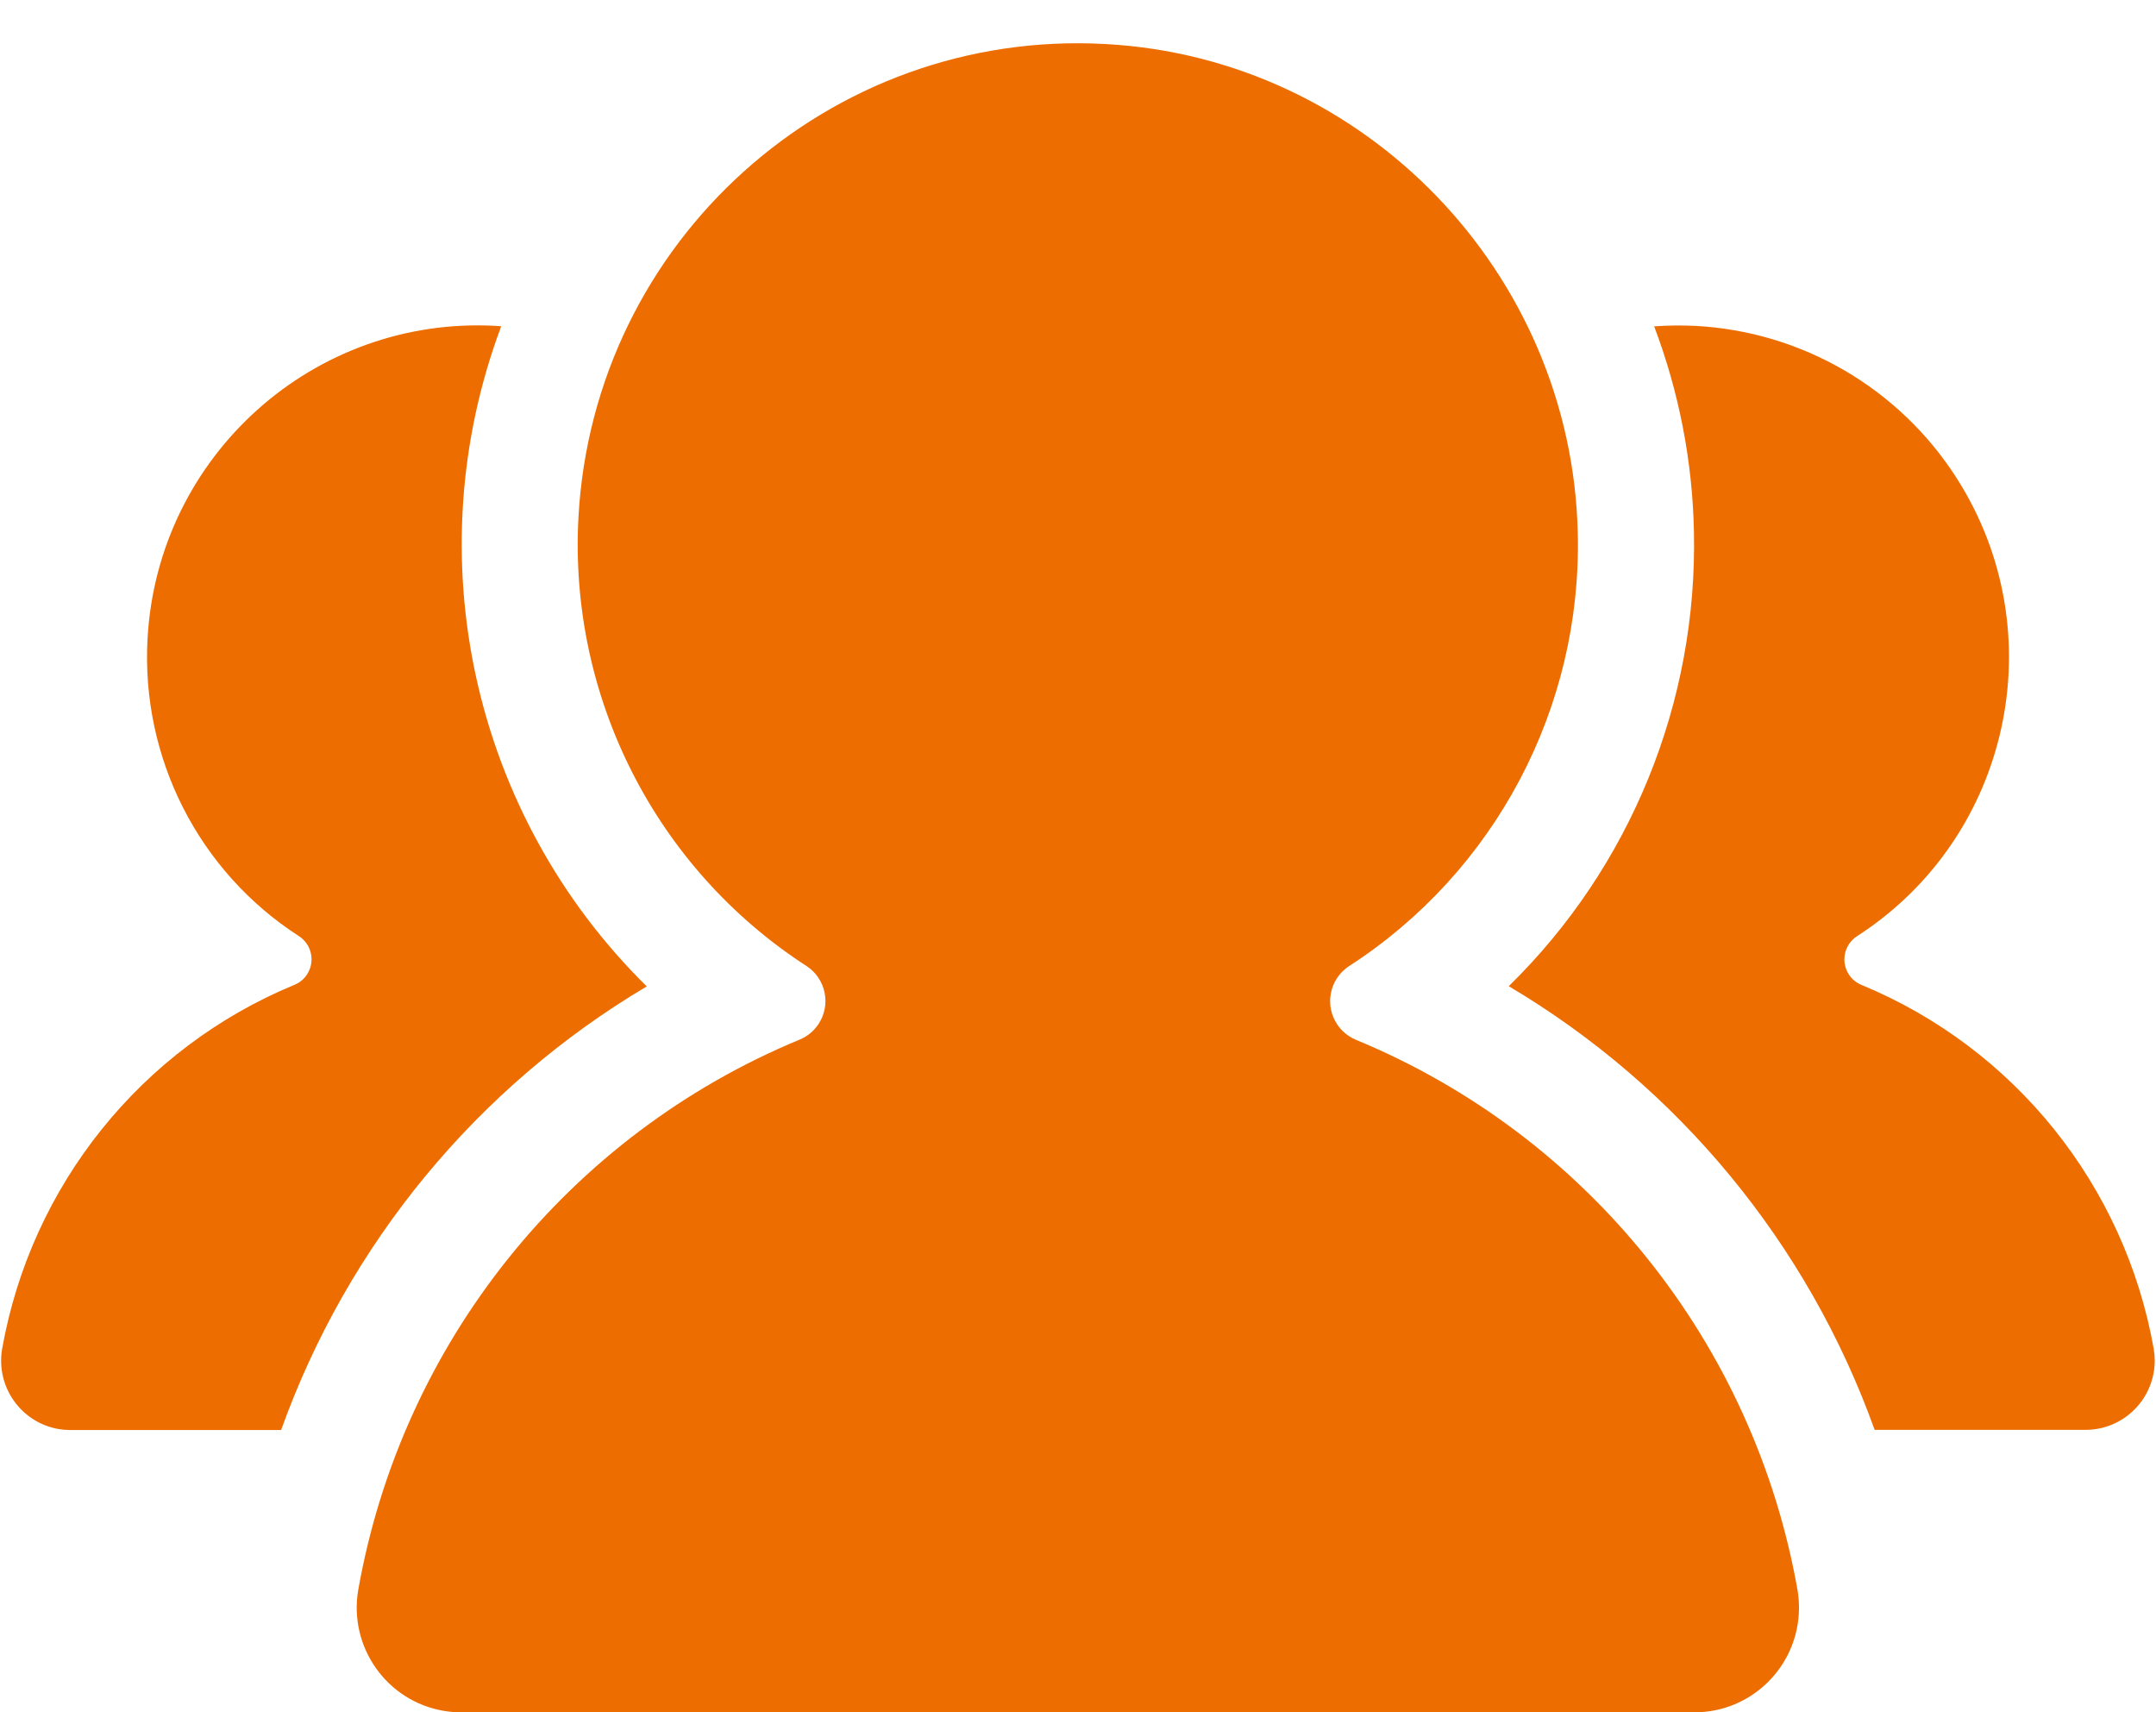 <svg 
 xmlns="http://www.w3.org/2000/svg"
 xmlns:xlink="http://www.w3.org/1999/xlink"
 width="34px" height="27px">
<path fill-rule="evenodd"  fill="rgb(237, 109, 0)"
 d="M33.965,21.274 C33.975,21.335 33.980,21.397 33.980,21.458 C33.977,22.063 33.486,22.550 32.883,22.547 L29.563,22.547 C28.510,19.613 26.470,17.138 23.793,15.551 C25.717,13.668 26.774,11.069 26.713,8.374 C26.690,7.270 26.477,6.178 26.086,5.146 C26.302,5.131 26.520,5.128 26.736,5.139 C28.413,5.227 29.945,6.118 30.853,7.534 C32.410,9.964 31.709,13.200 29.286,14.762 C29.210,14.811 29.152,14.882 29.118,14.964 C29.028,15.187 29.134,15.441 29.356,15.531 C31.771,16.529 33.509,18.695 33.965,21.274 ZM21.280,15.231 C21.165,15.305 21.075,15.413 21.024,15.540 C20.888,15.877 21.051,16.261 21.387,16.398 C25.034,17.907 27.659,21.179 28.347,25.074 C28.363,25.168 28.370,25.262 28.370,25.356 C28.366,26.268 27.626,27.005 26.716,27.001 L7.280,27.001 C7.186,27.002 7.092,26.994 6.998,26.978 C6.101,26.826 5.497,25.974 5.649,25.074 C6.337,21.178 8.962,17.904 12.609,16.394 C12.733,16.343 12.838,16.256 12.911,16.143 C13.109,15.839 13.022,15.431 12.719,15.233 C10.341,13.694 8.969,10.994 9.122,8.161 C9.359,3.800 13.076,0.457 17.425,0.694 C21.521,0.910 24.791,4.304 24.882,8.417 C24.944,11.162 23.580,13.742 21.280,15.231 ZM10.200,15.555 L10.198,15.555 C7.523,17.143 5.484,19.617 4.433,22.550 L1.115,22.550 C1.052,22.550 0.990,22.545 0.929,22.535 C0.334,22.435 -0.067,21.870 0.033,21.274 C0.489,18.695 2.228,16.528 4.642,15.530 C4.725,15.497 4.795,15.439 4.843,15.364 C4.974,15.162 4.916,14.893 4.715,14.762 C3.134,13.744 2.221,11.950 2.327,10.068 C2.488,7.184 4.951,4.978 7.827,5.139 L7.904,5.145 C6.548,8.765 7.448,12.846 10.200,15.555 Z"/>
</svg>